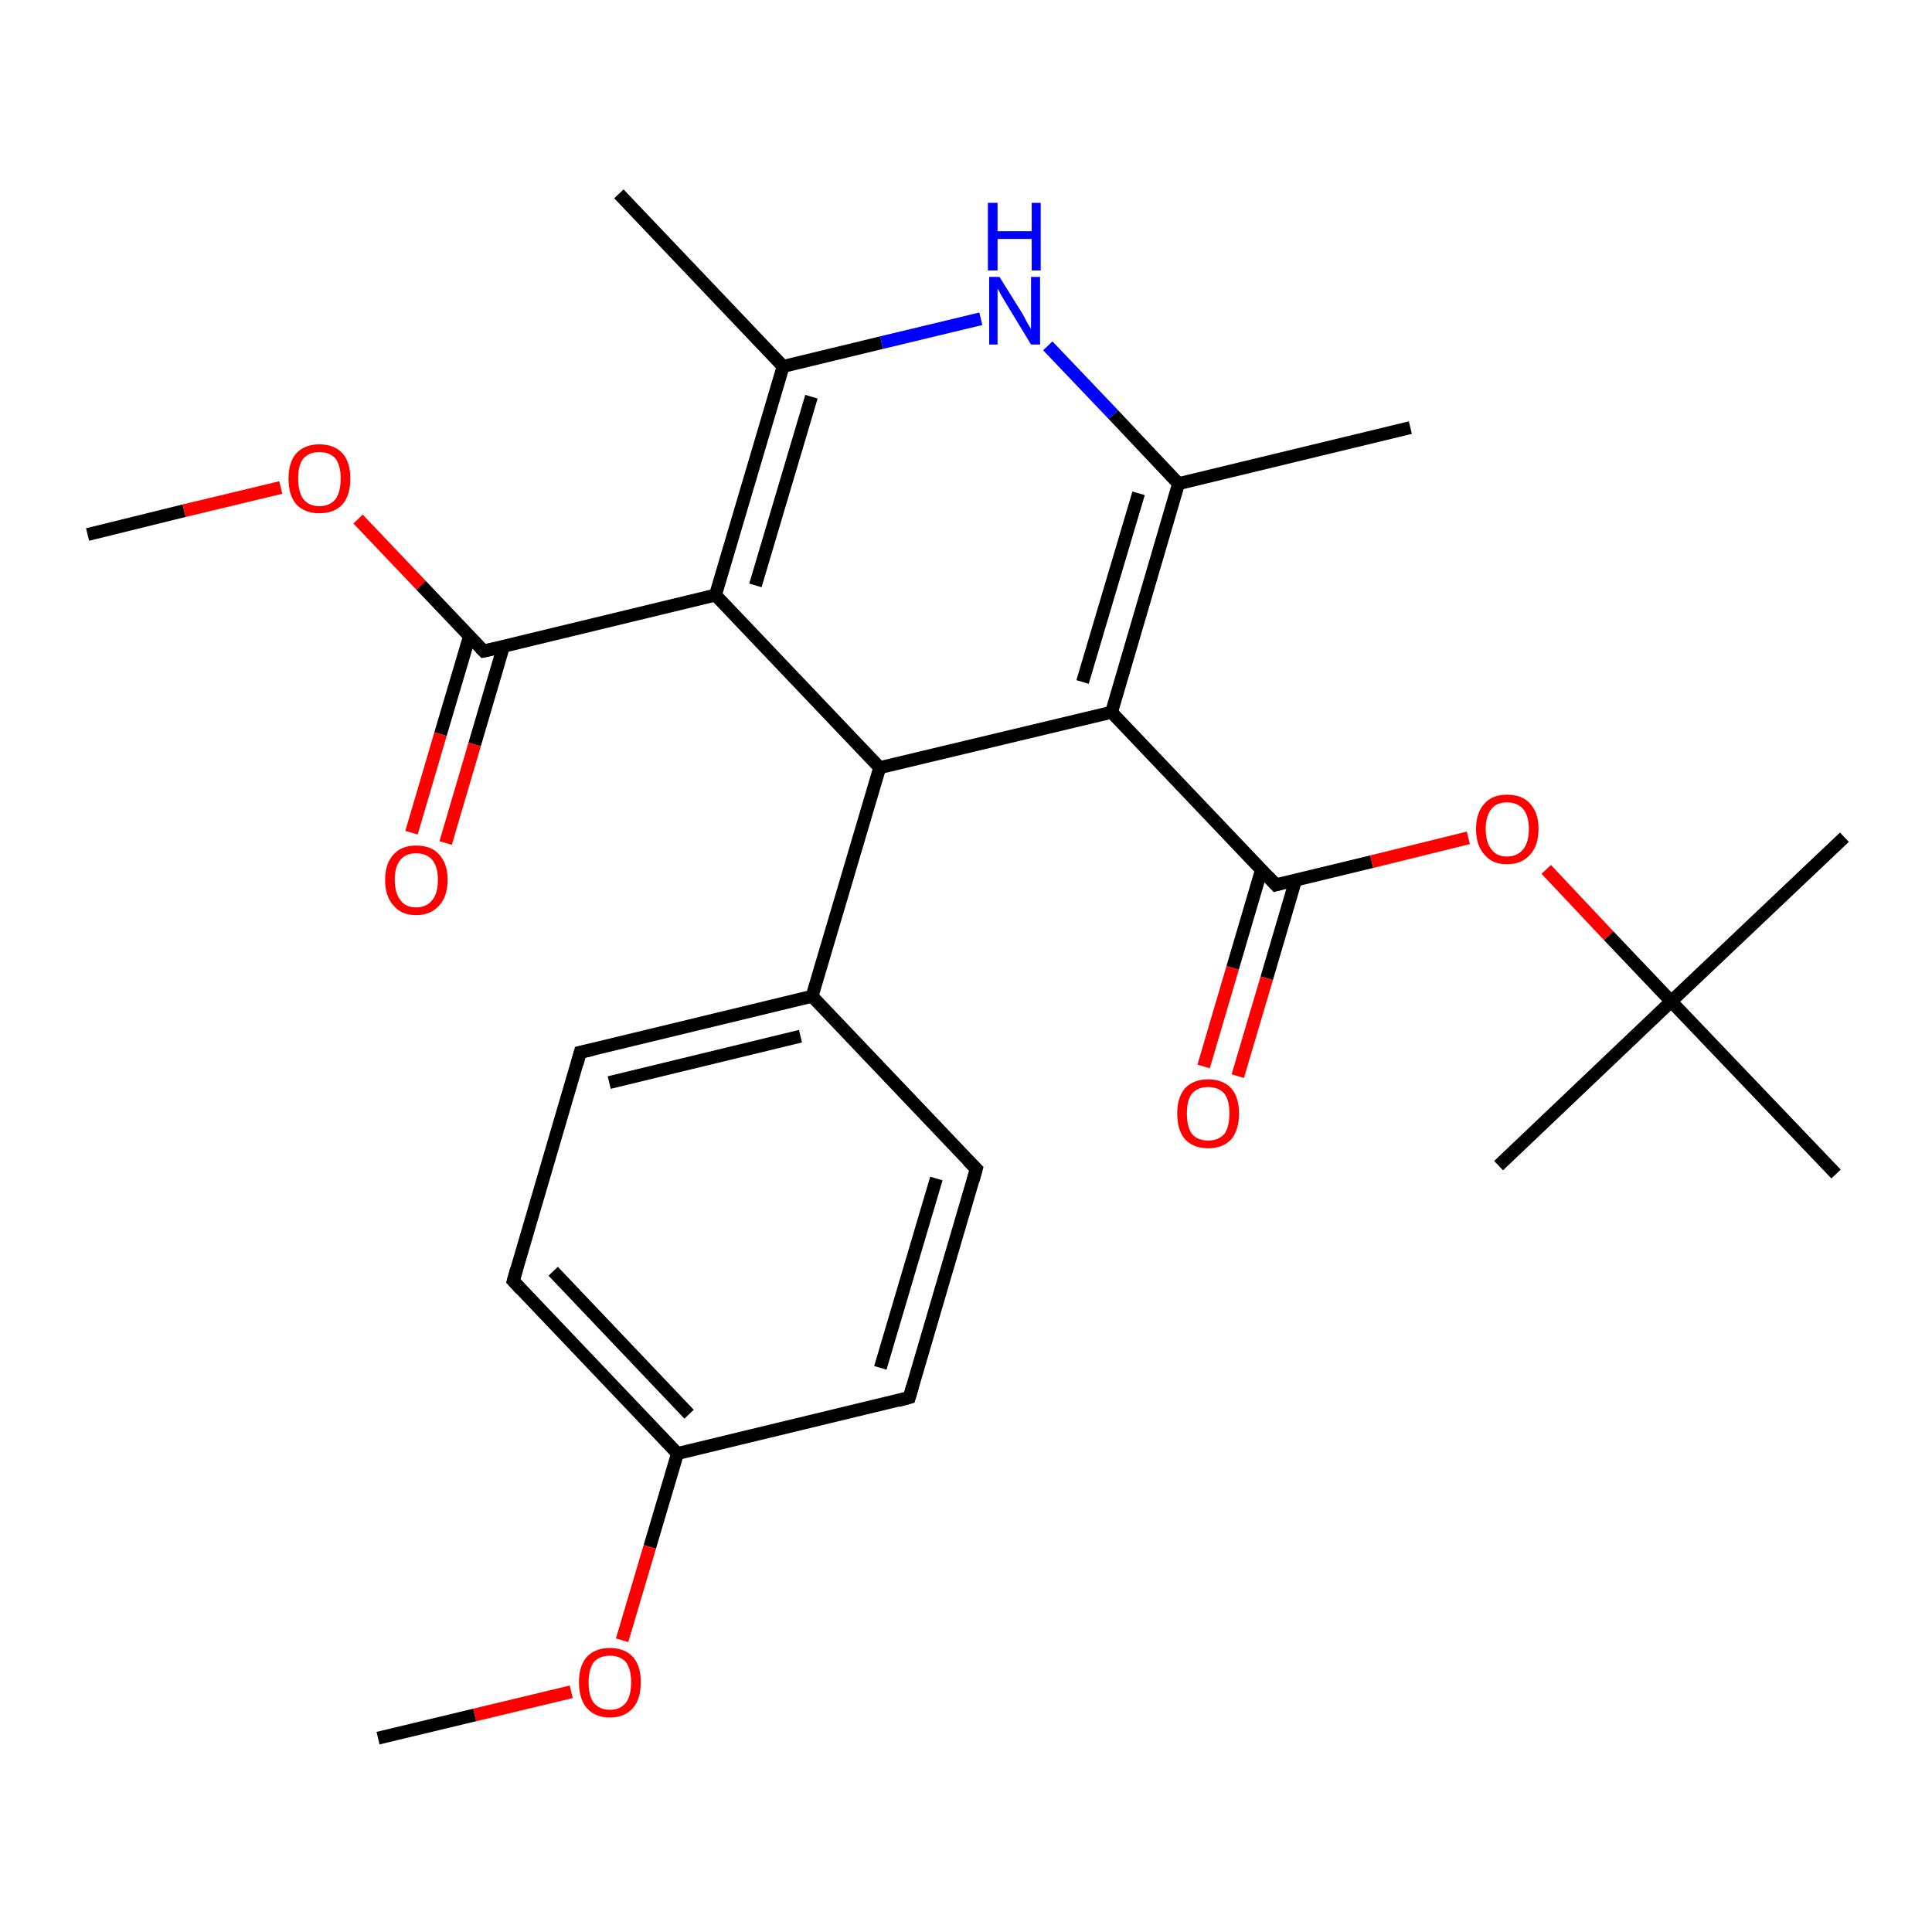 <?xml version='1.0' encoding='iso-8859-1'?>
<svg version='1.1' baseProfile='full'
              xmlns='http://www.w3.org/2000/svg'
                      xmlns:rdkit='http://www.rdkit.org/xml'
                      xmlns:xlink='http://www.w3.org/1999/xlink'
                  xml:space='preserve'
width='300px' height='300px' viewBox='0 0 300 300'>
<!-- END OF HEADER -->
<rect style='opacity:1.0;fill:#FFFFFF;stroke:none' width='300.0' height='300.0' x='0.0' y='0.0'> </rect>
<path class='bond-0 atom-0 atom-1' d='M 13.6,83.0 L 28.6,79.3' style='fill:none;fill-rule:evenodd;stroke:#000000;stroke-width:2.0px;stroke-linecap:butt;stroke-linejoin:miter;stroke-opacity:1' />
<path class='bond-0 atom-0 atom-1' d='M 28.6,79.3 L 43.6,75.7' style='fill:none;fill-rule:evenodd;stroke:#FF0000;stroke-width:2.0px;stroke-linecap:butt;stroke-linejoin:miter;stroke-opacity:1' />
<path class='bond-1 atom-1 atom-2' d='M 55.6,80.6 L 65.4,90.9' style='fill:none;fill-rule:evenodd;stroke:#FF0000;stroke-width:2.0px;stroke-linecap:butt;stroke-linejoin:miter;stroke-opacity:1' />
<path class='bond-1 atom-1 atom-2' d='M 65.4,90.9 L 75.1,101.1' style='fill:none;fill-rule:evenodd;stroke:#000000;stroke-width:2.0px;stroke-linecap:butt;stroke-linejoin:miter;stroke-opacity:1' />
<path class='bond-2 atom-2 atom-3' d='M 72.9,98.8 L 68.4,114.0' style='fill:none;fill-rule:evenodd;stroke:#000000;stroke-width:2.0px;stroke-linecap:butt;stroke-linejoin:miter;stroke-opacity:1' />
<path class='bond-2 atom-2 atom-3' d='M 68.4,114.0 L 63.9,129.3' style='fill:none;fill-rule:evenodd;stroke:#FF0000;stroke-width:2.0px;stroke-linecap:butt;stroke-linejoin:miter;stroke-opacity:1' />
<path class='bond-2 atom-2 atom-3' d='M 78.2,100.3 L 73.7,115.6' style='fill:none;fill-rule:evenodd;stroke:#000000;stroke-width:2.0px;stroke-linecap:butt;stroke-linejoin:miter;stroke-opacity:1' />
<path class='bond-2 atom-2 atom-3' d='M 73.7,115.6 L 69.2,130.9' style='fill:none;fill-rule:evenodd;stroke:#FF0000;stroke-width:2.0px;stroke-linecap:butt;stroke-linejoin:miter;stroke-opacity:1' />
<path class='bond-3 atom-2 atom-4' d='M 75.1,101.1 L 111.1,92.4' style='fill:none;fill-rule:evenodd;stroke:#000000;stroke-width:2.0px;stroke-linecap:butt;stroke-linejoin:miter;stroke-opacity:1' />
<path class='bond-4 atom-4 atom-5' d='M 111.1,92.4 L 121.6,56.9' style='fill:none;fill-rule:evenodd;stroke:#000000;stroke-width:2.0px;stroke-linecap:butt;stroke-linejoin:miter;stroke-opacity:1' />
<path class='bond-4 atom-4 atom-5' d='M 117.3,90.9 L 126.0,61.6' style='fill:none;fill-rule:evenodd;stroke:#000000;stroke-width:2.0px;stroke-linecap:butt;stroke-linejoin:miter;stroke-opacity:1' />
<path class='bond-5 atom-5 atom-6' d='M 121.6,56.9 L 96.1,30.1' style='fill:none;fill-rule:evenodd;stroke:#000000;stroke-width:2.0px;stroke-linecap:butt;stroke-linejoin:miter;stroke-opacity:1' />
<path class='bond-6 atom-5 atom-7' d='M 121.6,56.9 L 136.9,53.2' style='fill:none;fill-rule:evenodd;stroke:#000000;stroke-width:2.0px;stroke-linecap:butt;stroke-linejoin:miter;stroke-opacity:1' />
<path class='bond-6 atom-5 atom-7' d='M 136.9,53.2 L 152.3,49.5' style='fill:none;fill-rule:evenodd;stroke:#0000FF;stroke-width:2.0px;stroke-linecap:butt;stroke-linejoin:miter;stroke-opacity:1' />
<path class='bond-7 atom-7 atom-8' d='M 162.7,53.7 L 172.9,64.4' style='fill:none;fill-rule:evenodd;stroke:#0000FF;stroke-width:2.0px;stroke-linecap:butt;stroke-linejoin:miter;stroke-opacity:1' />
<path class='bond-7 atom-7 atom-8' d='M 172.9,64.4 L 183.0,75.1' style='fill:none;fill-rule:evenodd;stroke:#000000;stroke-width:2.0px;stroke-linecap:butt;stroke-linejoin:miter;stroke-opacity:1' />
<path class='bond-8 atom-8 atom-9' d='M 183.0,75.1 L 219.0,66.4' style='fill:none;fill-rule:evenodd;stroke:#000000;stroke-width:2.0px;stroke-linecap:butt;stroke-linejoin:miter;stroke-opacity:1' />
<path class='bond-9 atom-8 atom-10' d='M 183.0,75.1 L 172.6,110.6' style='fill:none;fill-rule:evenodd;stroke:#000000;stroke-width:2.0px;stroke-linecap:butt;stroke-linejoin:miter;stroke-opacity:1' />
<path class='bond-9 atom-8 atom-10' d='M 176.8,76.6 L 168.1,105.9' style='fill:none;fill-rule:evenodd;stroke:#000000;stroke-width:2.0px;stroke-linecap:butt;stroke-linejoin:miter;stroke-opacity:1' />
<path class='bond-10 atom-10 atom-11' d='M 172.6,110.6 L 198.1,137.4' style='fill:none;fill-rule:evenodd;stroke:#000000;stroke-width:2.0px;stroke-linecap:butt;stroke-linejoin:miter;stroke-opacity:1' />
<path class='bond-11 atom-11 atom-12' d='M 195.9,135.0 L 191.4,150.3' style='fill:none;fill-rule:evenodd;stroke:#000000;stroke-width:2.0px;stroke-linecap:butt;stroke-linejoin:miter;stroke-opacity:1' />
<path class='bond-11 atom-11 atom-12' d='M 191.4,150.3 L 186.9,165.6' style='fill:none;fill-rule:evenodd;stroke:#FF0000;stroke-width:2.0px;stroke-linecap:butt;stroke-linejoin:miter;stroke-opacity:1' />
<path class='bond-11 atom-11 atom-12' d='M 201.2,136.6 L 196.7,151.9' style='fill:none;fill-rule:evenodd;stroke:#000000;stroke-width:2.0px;stroke-linecap:butt;stroke-linejoin:miter;stroke-opacity:1' />
<path class='bond-11 atom-11 atom-12' d='M 196.7,151.9 L 192.2,167.1' style='fill:none;fill-rule:evenodd;stroke:#FF0000;stroke-width:2.0px;stroke-linecap:butt;stroke-linejoin:miter;stroke-opacity:1' />
<path class='bond-12 atom-11 atom-13' d='M 198.1,137.4 L 213.0,133.8' style='fill:none;fill-rule:evenodd;stroke:#000000;stroke-width:2.0px;stroke-linecap:butt;stroke-linejoin:miter;stroke-opacity:1' />
<path class='bond-12 atom-11 atom-13' d='M 213.0,133.8 L 228.0,130.1' style='fill:none;fill-rule:evenodd;stroke:#FF0000;stroke-width:2.0px;stroke-linecap:butt;stroke-linejoin:miter;stroke-opacity:1' />
<path class='bond-13 atom-13 atom-14' d='M 240.1,135.0 L 249.8,145.3' style='fill:none;fill-rule:evenodd;stroke:#FF0000;stroke-width:2.0px;stroke-linecap:butt;stroke-linejoin:miter;stroke-opacity:1' />
<path class='bond-13 atom-13 atom-14' d='M 249.8,145.3 L 259.5,155.5' style='fill:none;fill-rule:evenodd;stroke:#000000;stroke-width:2.0px;stroke-linecap:butt;stroke-linejoin:miter;stroke-opacity:1' />
<path class='bond-14 atom-14 atom-15' d='M 259.5,155.5 L 286.4,130.0' style='fill:none;fill-rule:evenodd;stroke:#000000;stroke-width:2.0px;stroke-linecap:butt;stroke-linejoin:miter;stroke-opacity:1' />
<path class='bond-15 atom-14 atom-16' d='M 259.5,155.5 L 232.7,181.0' style='fill:none;fill-rule:evenodd;stroke:#000000;stroke-width:2.0px;stroke-linecap:butt;stroke-linejoin:miter;stroke-opacity:1' />
<path class='bond-16 atom-14 atom-17' d='M 259.5,155.5 L 285.1,182.3' style='fill:none;fill-rule:evenodd;stroke:#000000;stroke-width:2.0px;stroke-linecap:butt;stroke-linejoin:miter;stroke-opacity:1' />
<path class='bond-17 atom-10 atom-18' d='M 172.6,110.6 L 136.6,119.2' style='fill:none;fill-rule:evenodd;stroke:#000000;stroke-width:2.0px;stroke-linecap:butt;stroke-linejoin:miter;stroke-opacity:1' />
<path class='bond-18 atom-18 atom-19' d='M 136.6,119.2 L 126.1,154.7' style='fill:none;fill-rule:evenodd;stroke:#000000;stroke-width:2.0px;stroke-linecap:butt;stroke-linejoin:miter;stroke-opacity:1' />
<path class='bond-19 atom-19 atom-20' d='M 126.1,154.7 L 90.1,163.4' style='fill:none;fill-rule:evenodd;stroke:#000000;stroke-width:2.0px;stroke-linecap:butt;stroke-linejoin:miter;stroke-opacity:1' />
<path class='bond-19 atom-19 atom-20' d='M 124.3,160.9 L 94.6,168.1' style='fill:none;fill-rule:evenodd;stroke:#000000;stroke-width:2.0px;stroke-linecap:butt;stroke-linejoin:miter;stroke-opacity:1' />
<path class='bond-20 atom-20 atom-21' d='M 90.1,163.4 L 79.7,198.9' style='fill:none;fill-rule:evenodd;stroke:#000000;stroke-width:2.0px;stroke-linecap:butt;stroke-linejoin:miter;stroke-opacity:1' />
<path class='bond-21 atom-21 atom-22' d='M 79.7,198.9 L 105.2,225.7' style='fill:none;fill-rule:evenodd;stroke:#000000;stroke-width:2.0px;stroke-linecap:butt;stroke-linejoin:miter;stroke-opacity:1' />
<path class='bond-21 atom-21 atom-22' d='M 85.9,197.4 L 107.0,219.6' style='fill:none;fill-rule:evenodd;stroke:#000000;stroke-width:2.0px;stroke-linecap:butt;stroke-linejoin:miter;stroke-opacity:1' />
<path class='bond-22 atom-22 atom-23' d='M 105.2,225.7 L 100.9,240.2' style='fill:none;fill-rule:evenodd;stroke:#000000;stroke-width:2.0px;stroke-linecap:butt;stroke-linejoin:miter;stroke-opacity:1' />
<path class='bond-22 atom-22 atom-23' d='M 100.9,240.2 L 96.6,254.7' style='fill:none;fill-rule:evenodd;stroke:#FF0000;stroke-width:2.0px;stroke-linecap:butt;stroke-linejoin:miter;stroke-opacity:1' />
<path class='bond-23 atom-23 atom-24' d='M 88.7,262.7 L 73.7,266.3' style='fill:none;fill-rule:evenodd;stroke:#FF0000;stroke-width:2.0px;stroke-linecap:butt;stroke-linejoin:miter;stroke-opacity:1' />
<path class='bond-23 atom-23 atom-24' d='M 73.7,266.3 L 58.7,269.9' style='fill:none;fill-rule:evenodd;stroke:#000000;stroke-width:2.0px;stroke-linecap:butt;stroke-linejoin:miter;stroke-opacity:1' />
<path class='bond-24 atom-22 atom-25' d='M 105.2,225.7 L 141.2,217.0' style='fill:none;fill-rule:evenodd;stroke:#000000;stroke-width:2.0px;stroke-linecap:butt;stroke-linejoin:miter;stroke-opacity:1' />
<path class='bond-25 atom-25 atom-26' d='M 141.2,217.0 L 151.6,181.5' style='fill:none;fill-rule:evenodd;stroke:#000000;stroke-width:2.0px;stroke-linecap:butt;stroke-linejoin:miter;stroke-opacity:1' />
<path class='bond-25 atom-25 atom-26' d='M 136.7,212.4 L 145.4,183.0' style='fill:none;fill-rule:evenodd;stroke:#000000;stroke-width:2.0px;stroke-linecap:butt;stroke-linejoin:miter;stroke-opacity:1' />
<path class='bond-26 atom-18 atom-4' d='M 136.6,119.2 L 111.1,92.4' style='fill:none;fill-rule:evenodd;stroke:#000000;stroke-width:2.0px;stroke-linecap:butt;stroke-linejoin:miter;stroke-opacity:1' />
<path class='bond-27 atom-26 atom-19' d='M 151.6,181.5 L 126.1,154.7' style='fill:none;fill-rule:evenodd;stroke:#000000;stroke-width:2.0px;stroke-linecap:butt;stroke-linejoin:miter;stroke-opacity:1' />
<path d='M 74.6,100.6 L 75.1,101.1 L 76.9,100.7' style='fill:none;stroke:#000000;stroke-width:2.0px;stroke-linecap:butt;stroke-linejoin:miter;stroke-opacity:1;' />
<path d='M 196.8,136.0 L 198.1,137.4 L 198.8,137.2' style='fill:none;stroke:#000000;stroke-width:2.0px;stroke-linecap:butt;stroke-linejoin:miter;stroke-opacity:1;' />
<path d='M 91.9,163.0 L 90.1,163.4 L 89.6,165.2' style='fill:none;stroke:#000000;stroke-width:2.0px;stroke-linecap:butt;stroke-linejoin:miter;stroke-opacity:1;' />
<path d='M 80.2,197.1 L 79.7,198.9 L 80.9,200.2' style='fill:none;stroke:#000000;stroke-width:2.0px;stroke-linecap:butt;stroke-linejoin:miter;stroke-opacity:1;' />
<path d='M 139.4,217.5 L 141.2,217.0 L 141.7,215.3' style='fill:none;stroke:#000000;stroke-width:2.0px;stroke-linecap:butt;stroke-linejoin:miter;stroke-opacity:1;' />
<path d='M 151.1,183.3 L 151.6,181.5 L 150.3,180.2' style='fill:none;stroke:#000000;stroke-width:2.0px;stroke-linecap:butt;stroke-linejoin:miter;stroke-opacity:1;' />
<path class='atom-1' d='M 44.8 74.3
Q 44.8 71.8, 46.0 70.4
Q 47.3 69.0, 49.6 69.0
Q 51.9 69.0, 53.2 70.4
Q 54.4 71.8, 54.4 74.3
Q 54.4 76.9, 53.2 78.3
Q 51.9 79.7, 49.6 79.7
Q 47.3 79.7, 46.0 78.3
Q 44.8 76.9, 44.8 74.3
M 49.6 78.6
Q 51.2 78.6, 52.1 77.5
Q 52.9 76.4, 52.9 74.3
Q 52.9 72.3, 52.1 71.2
Q 51.2 70.2, 49.6 70.2
Q 48.0 70.2, 47.1 71.2
Q 46.3 72.2, 46.3 74.3
Q 46.3 76.4, 47.1 77.5
Q 48.0 78.6, 49.6 78.6
' fill='#FF0000'/>
<path class='atom-3' d='M 59.8 136.6
Q 59.8 134.1, 61.1 132.7
Q 62.3 131.3, 64.6 131.3
Q 67.0 131.3, 68.2 132.7
Q 69.5 134.1, 69.5 136.6
Q 69.5 139.2, 68.2 140.6
Q 66.9 142.1, 64.6 142.1
Q 62.3 142.1, 61.1 140.6
Q 59.8 139.2, 59.8 136.6
M 64.6 140.9
Q 66.2 140.9, 67.1 139.8
Q 68.0 138.7, 68.0 136.6
Q 68.0 134.6, 67.1 133.5
Q 66.2 132.5, 64.6 132.5
Q 63.0 132.5, 62.2 133.5
Q 61.3 134.5, 61.3 136.6
Q 61.3 138.7, 62.2 139.8
Q 63.0 140.9, 64.6 140.9
' fill='#FF0000'/>
<path class='atom-7' d='M 155.2 43.0
L 158.7 48.6
Q 159.0 49.1, 159.5 50.1
Q 160.1 51.1, 160.1 51.1
L 160.1 43.0
L 161.5 43.0
L 161.5 53.5
L 160.1 53.5
L 156.4 47.4
Q 156.0 46.7, 155.5 45.9
Q 155.1 45.1, 154.9 44.8
L 154.9 53.5
L 153.6 53.5
L 153.6 43.0
L 155.2 43.0
' fill='#0000FF'/>
<path class='atom-7' d='M 153.4 31.5
L 154.9 31.5
L 154.9 35.9
L 160.2 35.9
L 160.2 31.5
L 161.6 31.5
L 161.6 42.0
L 160.2 42.0
L 160.2 37.1
L 154.9 37.1
L 154.9 42.0
L 153.4 42.0
L 153.4 31.5
' fill='#0000FF'/>
<path class='atom-12' d='M 182.8 172.9
Q 182.8 170.4, 184.0 169.0
Q 185.3 167.6, 187.6 167.6
Q 189.9 167.6, 191.2 169.0
Q 192.4 170.4, 192.4 172.9
Q 192.4 175.4, 191.2 176.9
Q 189.9 178.3, 187.6 178.3
Q 185.3 178.3, 184.0 176.9
Q 182.8 175.5, 182.8 172.9
M 187.6 177.1
Q 189.2 177.1, 190.1 176.1
Q 190.9 175.0, 190.9 172.9
Q 190.9 170.8, 190.1 169.8
Q 189.2 168.8, 187.6 168.8
Q 186.0 168.8, 185.1 169.8
Q 184.3 170.8, 184.3 172.9
Q 184.3 175.0, 185.1 176.1
Q 186.0 177.1, 187.6 177.1
' fill='#FF0000'/>
<path class='atom-13' d='M 229.2 128.7
Q 229.2 126.2, 230.5 124.8
Q 231.7 123.4, 234.0 123.4
Q 236.4 123.4, 237.6 124.8
Q 238.9 126.2, 238.9 128.7
Q 238.9 131.3, 237.6 132.7
Q 236.3 134.2, 234.0 134.2
Q 231.7 134.2, 230.5 132.7
Q 229.2 131.3, 229.2 128.7
M 234.0 133.0
Q 235.6 133.0, 236.5 131.9
Q 237.4 130.8, 237.4 128.7
Q 237.4 126.7, 236.5 125.6
Q 235.6 124.6, 234.0 124.6
Q 232.4 124.6, 231.6 125.6
Q 230.7 126.7, 230.7 128.7
Q 230.7 130.8, 231.6 131.9
Q 232.4 133.0, 234.0 133.0
' fill='#FF0000'/>
<path class='atom-23' d='M 89.9 261.2
Q 89.9 258.7, 91.1 257.3
Q 92.4 255.9, 94.7 255.9
Q 97.0 255.9, 98.3 257.3
Q 99.5 258.7, 99.5 261.2
Q 99.5 263.8, 98.3 265.2
Q 97.0 266.7, 94.7 266.7
Q 92.4 266.7, 91.1 265.2
Q 89.9 263.8, 89.9 261.2
M 94.7 265.5
Q 96.3 265.5, 97.2 264.4
Q 98.0 263.3, 98.0 261.2
Q 98.0 259.2, 97.2 258.1
Q 96.3 257.1, 94.7 257.1
Q 93.1 257.1, 92.2 258.1
Q 91.4 259.2, 91.4 261.2
Q 91.4 263.4, 92.2 264.4
Q 93.1 265.5, 94.7 265.5
' fill='#FF0000'/>
</svg>
